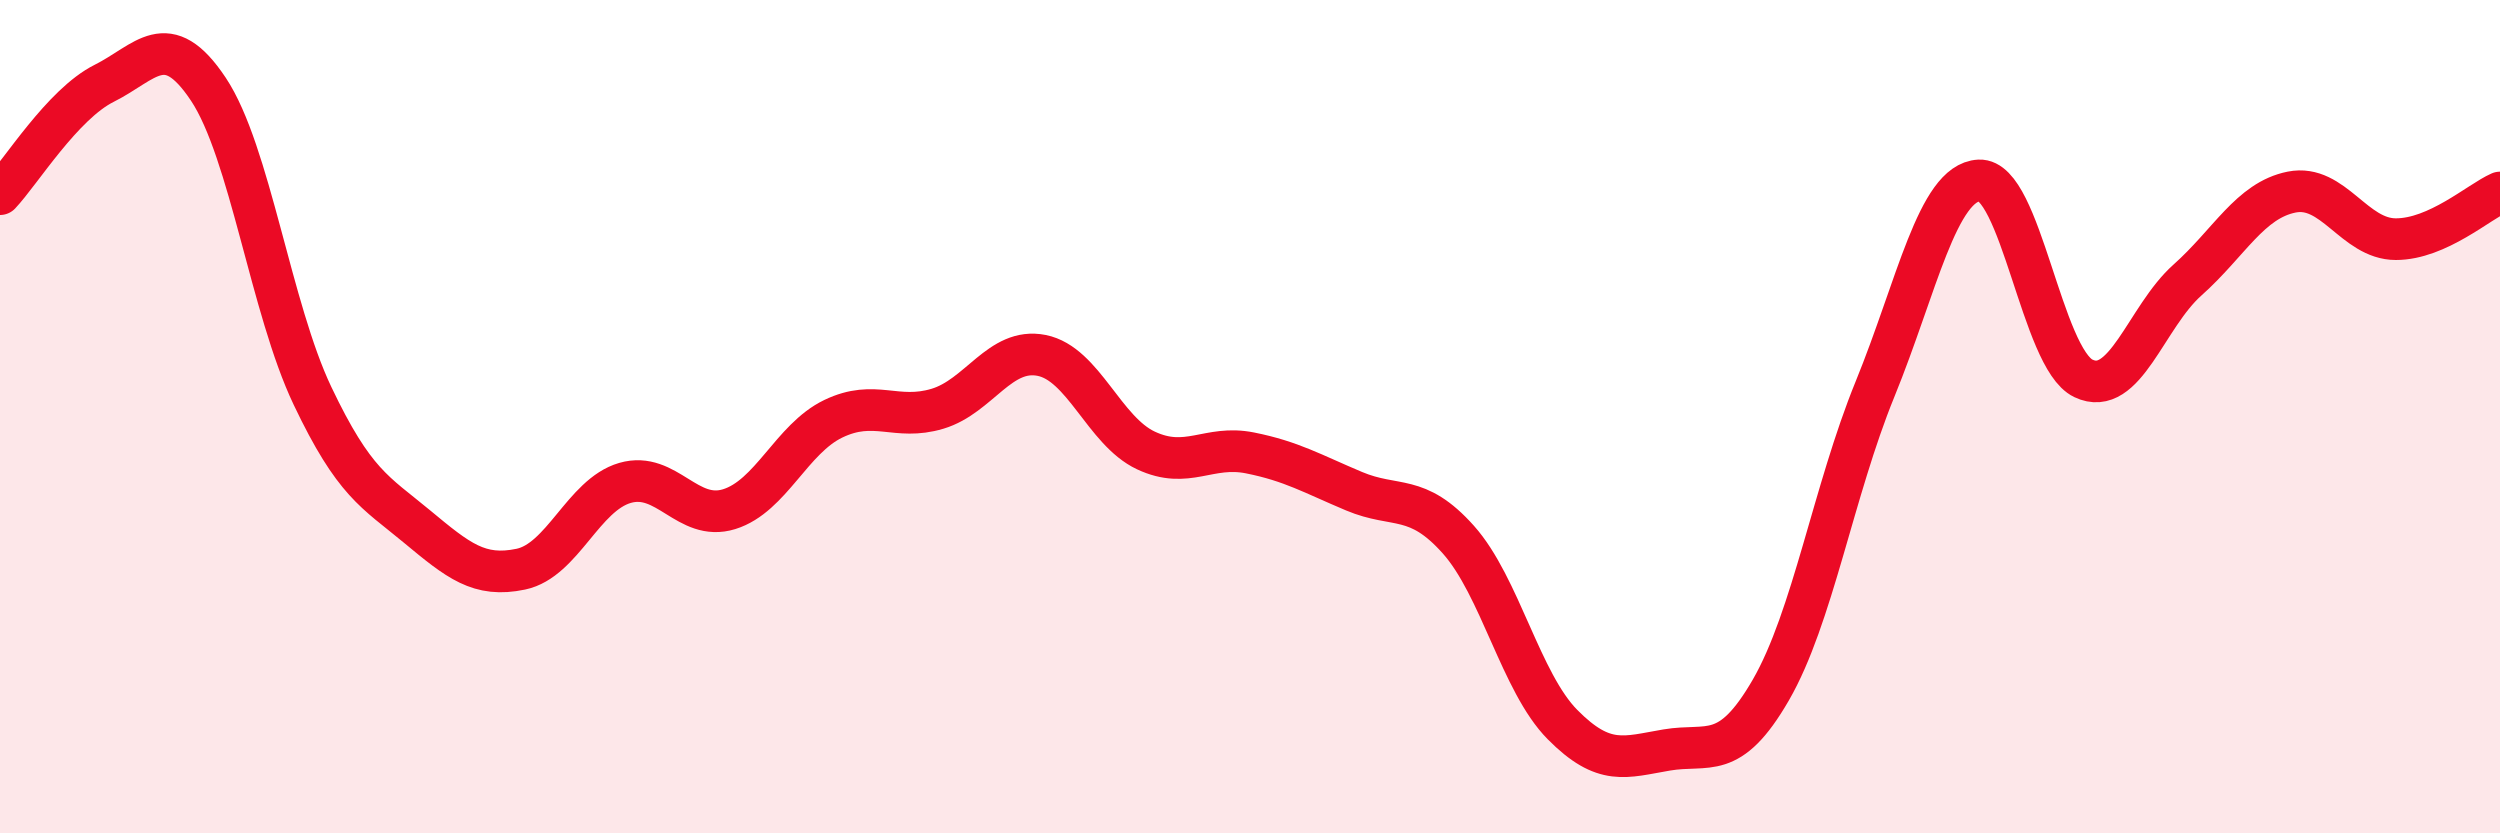 
    <svg width="60" height="20" viewBox="0 0 60 20" xmlns="http://www.w3.org/2000/svg">
      <path
        d="M 0,4.66 C 0.5,4.13 1.5,2.5 2.5,2 C 3.5,1.5 4,0.64 5,2.14 C 6,3.64 6.5,7.4 7.5,9.5 C 8.5,11.6 9,11.8 10,12.63 C 11,13.46 11.5,13.87 12.5,13.66 C 13.5,13.45 14,11.88 15,11.59 C 16,11.3 16.5,12.53 17.5,12.22 C 18.5,11.91 19,10.53 20,10.05 C 21,9.57 21.5,10.11 22.5,9.81 C 23.5,9.51 24,8.33 25,8.53 C 26,8.73 26.5,10.34 27.5,10.81 C 28.5,11.28 29,10.67 30,10.87 C 31,11.07 31.5,11.37 32.5,11.79 C 33.5,12.21 34,11.83 35,12.95 C 36,14.07 36.5,16.38 37.5,17.39 C 38.5,18.4 39,18.17 40,18 C 41,17.83 41.5,18.29 42.5,16.56 C 43.5,14.83 44,11.79 45,9.34 C 46,6.89 46.5,4.38 47.5,4.33 C 48.5,4.28 49,8.6 50,9.08 C 51,9.56 51.5,7.61 52.5,6.72 C 53.5,5.83 54,4.81 55,4.61 C 56,4.41 56.5,5.74 57.5,5.74 C 58.5,5.74 59.5,4.84 60,4.62L60 20L0 20Z"
        fill="#EB0A25"
        opacity="0.1"
        stroke-linecap="round"
        stroke-linejoin="round"
      />
      <path
        d="M 0,4.66 C 0.5,4.13 1.5,2.5 2.5,2 C 3.5,1.5 4,0.64 5,2.14 C 6,3.64 6.5,7.4 7.5,9.5 C 8.5,11.6 9,11.8 10,12.63 C 11,13.46 11.5,13.87 12.5,13.66 C 13.5,13.45 14,11.88 15,11.59 C 16,11.3 16.5,12.53 17.5,12.22 C 18.5,11.91 19,10.53 20,10.05 C 21,9.57 21.5,10.11 22.5,9.81 C 23.5,9.51 24,8.33 25,8.53 C 26,8.73 26.5,10.34 27.5,10.81 C 28.5,11.28 29,10.67 30,10.87 C 31,11.07 31.5,11.37 32.5,11.79 C 33.5,12.21 34,11.83 35,12.95 C 36,14.07 36.5,16.38 37.5,17.39 C 38.5,18.4 39,18.17 40,18 C 41,17.83 41.5,18.29 42.5,16.56 C 43.5,14.83 44,11.79 45,9.34 C 46,6.89 46.5,4.38 47.5,4.33 C 48.5,4.28 49,8.6 50,9.08 C 51,9.56 51.5,7.61 52.5,6.72 C 53.5,5.83 54,4.81 55,4.61 C 56,4.41 56.5,5.74 57.5,5.74 C 58.5,5.74 59.5,4.84 60,4.62"
        stroke="#EB0A25"
        stroke-width="1"
        fill="none"
        stroke-linecap="round"
        stroke-linejoin="round"
      />
    </svg>
  